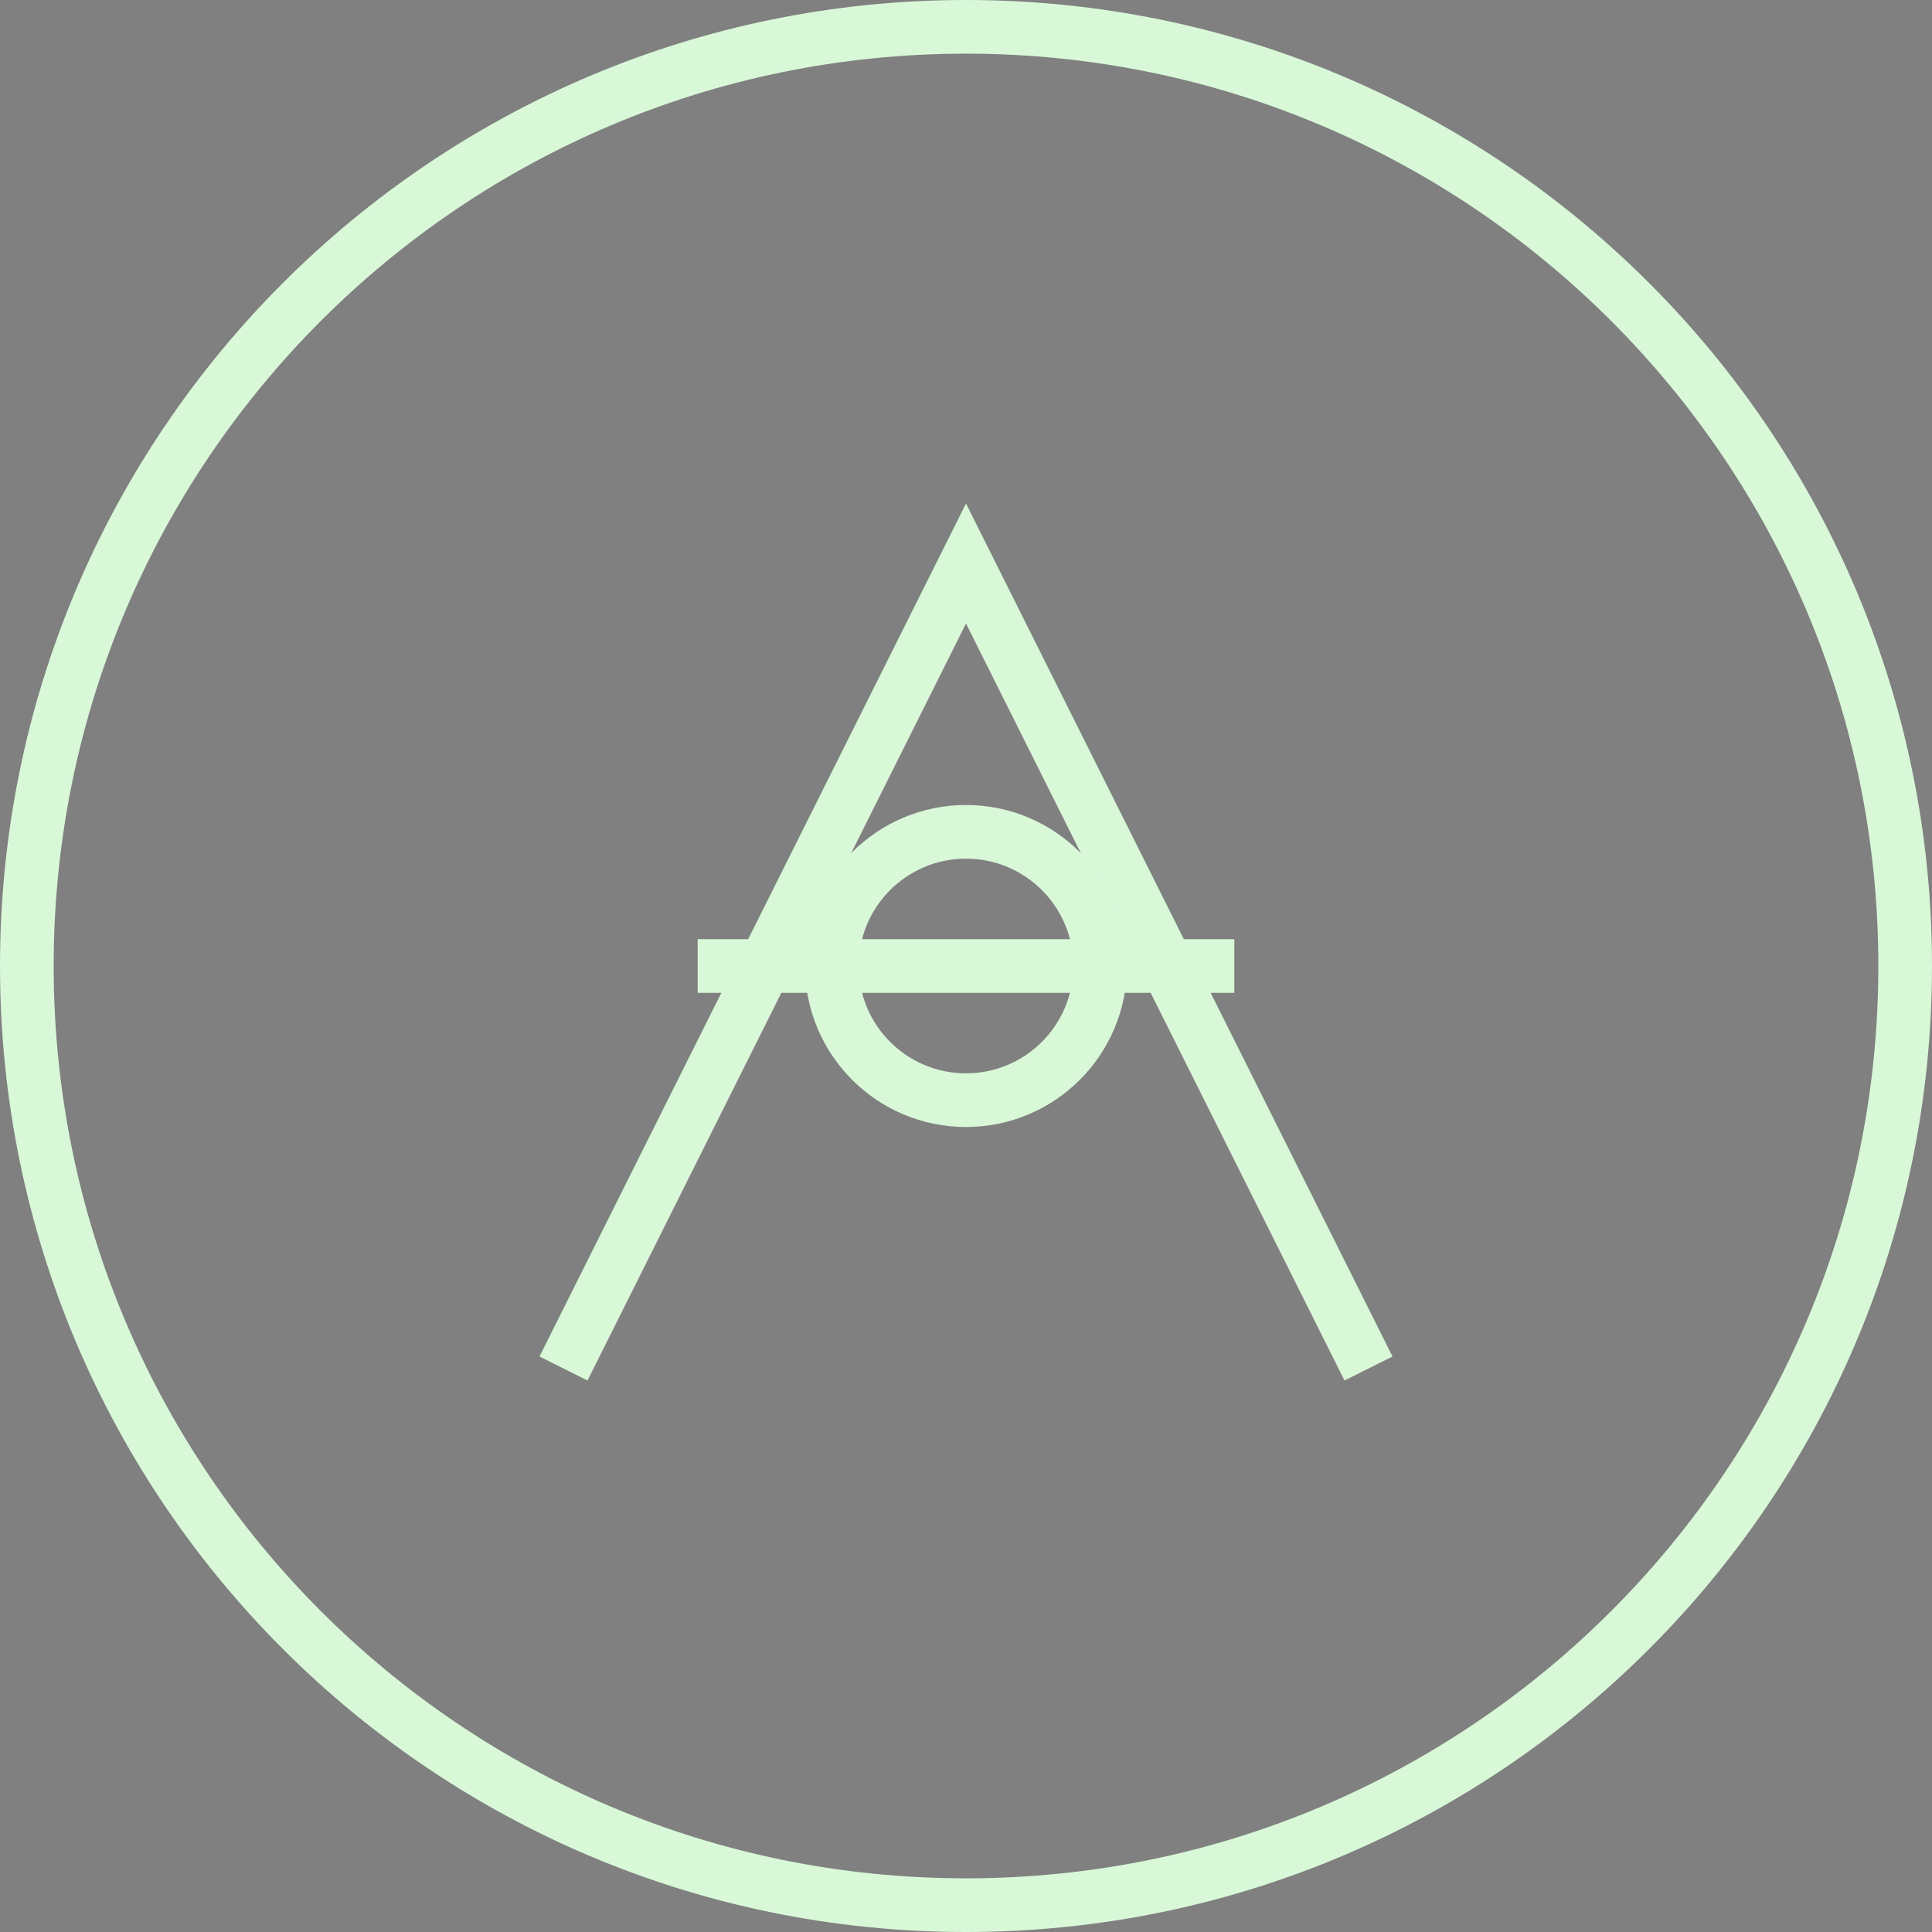 <?xml version="1.0" encoding="UTF-8"?>
<svg xmlns="http://www.w3.org/2000/svg" width="72" height="72" viewBox="0 0 72 72" fill="none">
  <rect x="0" y="0" width="72" height="72" fill="#808080" stroke="none"/>
  <path d="M36 71C55.33 71 71 55.33 71 36C71 16.67 55.33 1 36 1C16.67 1 1 16.67 1 36C1 55.33 16.67 71 36 71Z" stroke="#D8F8D8" stroke-width="2"></path>
  <path d="M21 51L36 21L51 51" stroke="#D8F8D8" stroke-width="2"></path>
  <path d="M26 36H46Z" fill="black"></path>
  <path d="M26 36H46" stroke="#D8F8D8" stroke-width="2"></path>
  <path d="M36 41C38.761 41 41 38.761 41 36C41 33.239 38.761 31 36 31C33.239 31 31 33.239 31 36C31 38.761 33.239 41 36 41Z" stroke="#D8F8D8" stroke-width="2"></path>
</svg>
